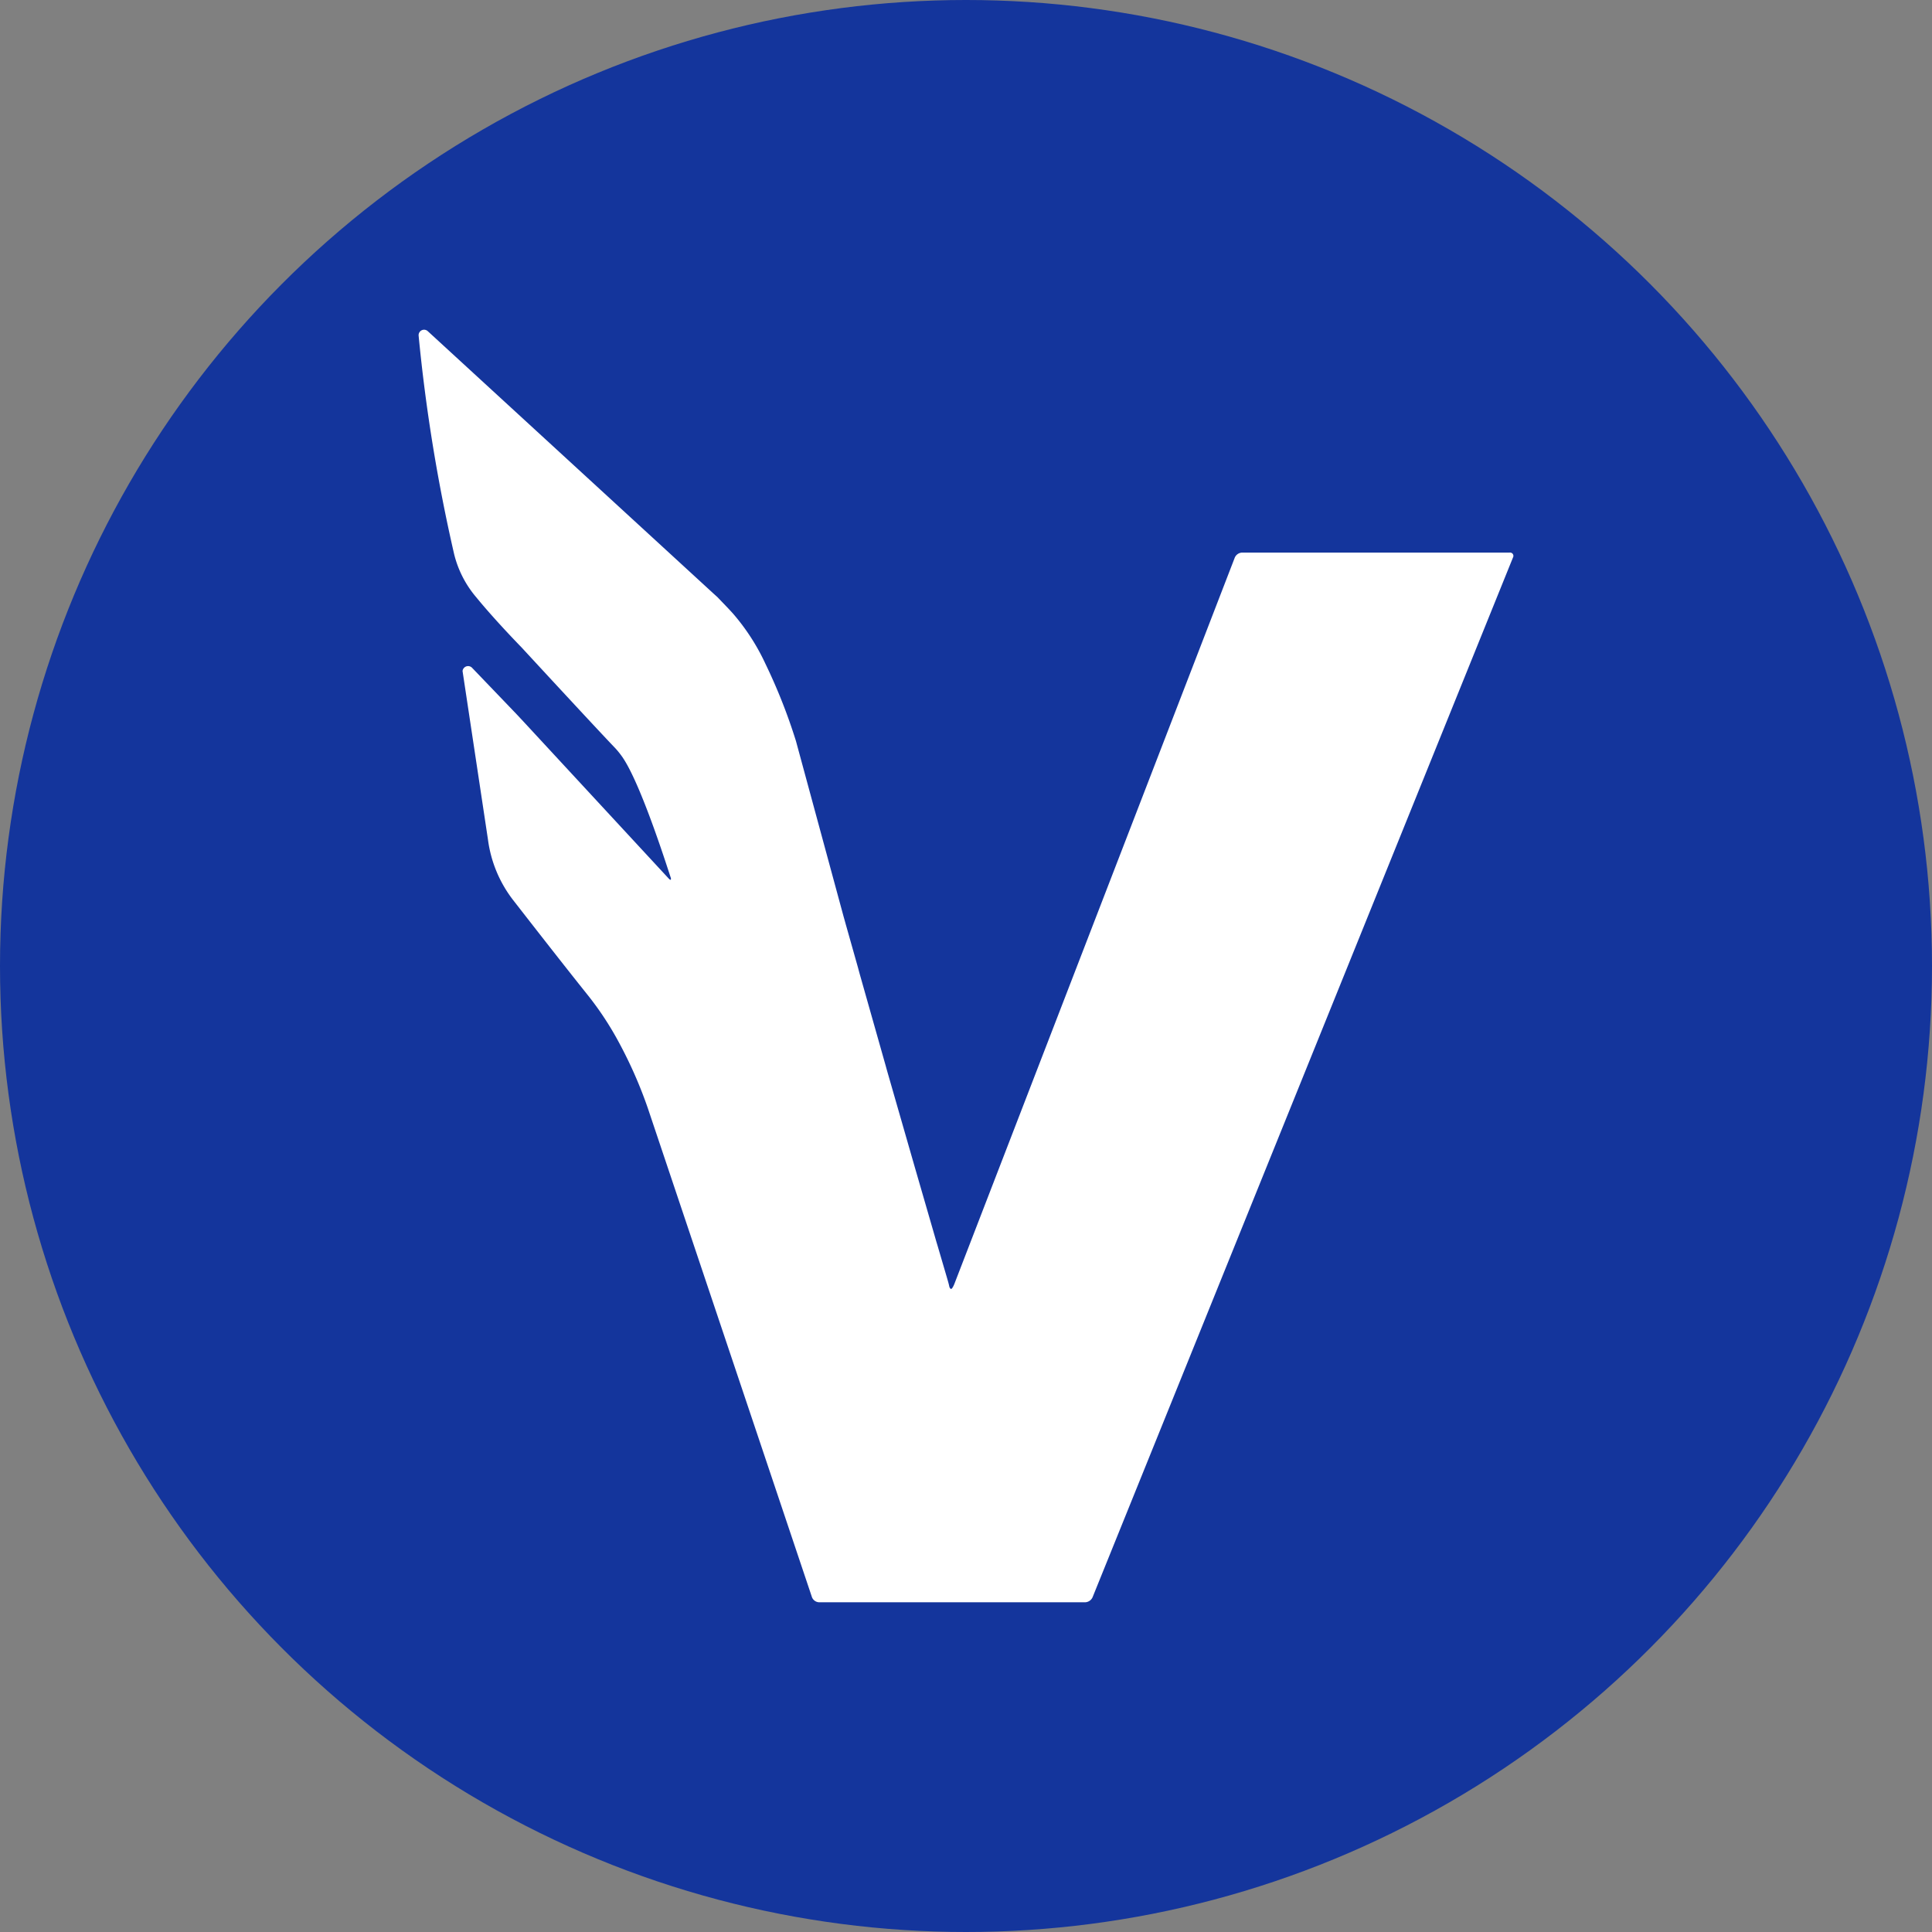 <?xml version='1.0' encoding='utf-8'?>
<svg xmlns="http://www.w3.org/2000/svg" viewBox="0 0 300 300" width="300" height="300">
  <rect x="0" y="0" width="300" height="300" fill="#808080" stroke="none"/>
  <defs><clipPath id="bz_circular_clip"><circle cx="150.0" cy="150.0" r="150.0" /></clipPath></defs><g clip-path="url(#bz_circular_clip)"><rect width="300" height="300" fill="#14359c" />
  <path d="M96.848,117.864a12.51,12.51,0,0,0-1.559-1.949c-3.001-3.138-14.285-15.367-14.285-15.367-1.949-2.007-4.872-5.135-7.045-7.795a16.362,16.362,0,0,1-3.44-6.704,264.351,264.351,0,0,1-5.515-33.93.848.848,0,0,1,1.433-.682L110.802,92.178l.614.555h0c.867.916,1.598,1.647,2.397,2.534a33.289,33.289,0,0,1,5.038,7.796,87.486,87.486,0,0,1,4.745,12.005l7.386,27.216c.127.439.322,1.16.448,1.598l1.783,6.314c.117.439.312,1.16.439,1.598l3.898,13.769c.117.439.322,1.15.448,1.588l3.703,12.882c.127.429.331,1.15.458,1.588l2.923,10.095c.127.439.331,1.16.468,1.598l1.51,5.145c.127.439.283.974.331,1.238s.185.448.302.448.331-.351.497-.77L191.74,86.575a1.296,1.296,0,0,1,1.13-.77h41.55a.516.516,0,0,1,.516.76L169.649,248.031a1.325,1.325,0,0,1-1.13.77H127.173a1.238,1.238,0,0,1-1.091-.789L100.57,172.004a68.37,68.37,0,0,0-4.307-9.842,48.82,48.82,0,0,0-5.116-7.795c-3.44-4.297-8.302-10.534-11.479-14.617a19.488,19.488,0,0,1-3.898-9.394l-3.946-26.164a.867.867,0,0,1,1.442-.536l6.889,7.182,1.13,1.208,22.539,24.361c.302.331.448.253.312-.185C104.108,136.262,99.879,122.571,96.848,117.864Z" fill="#fff" />
</g></svg>